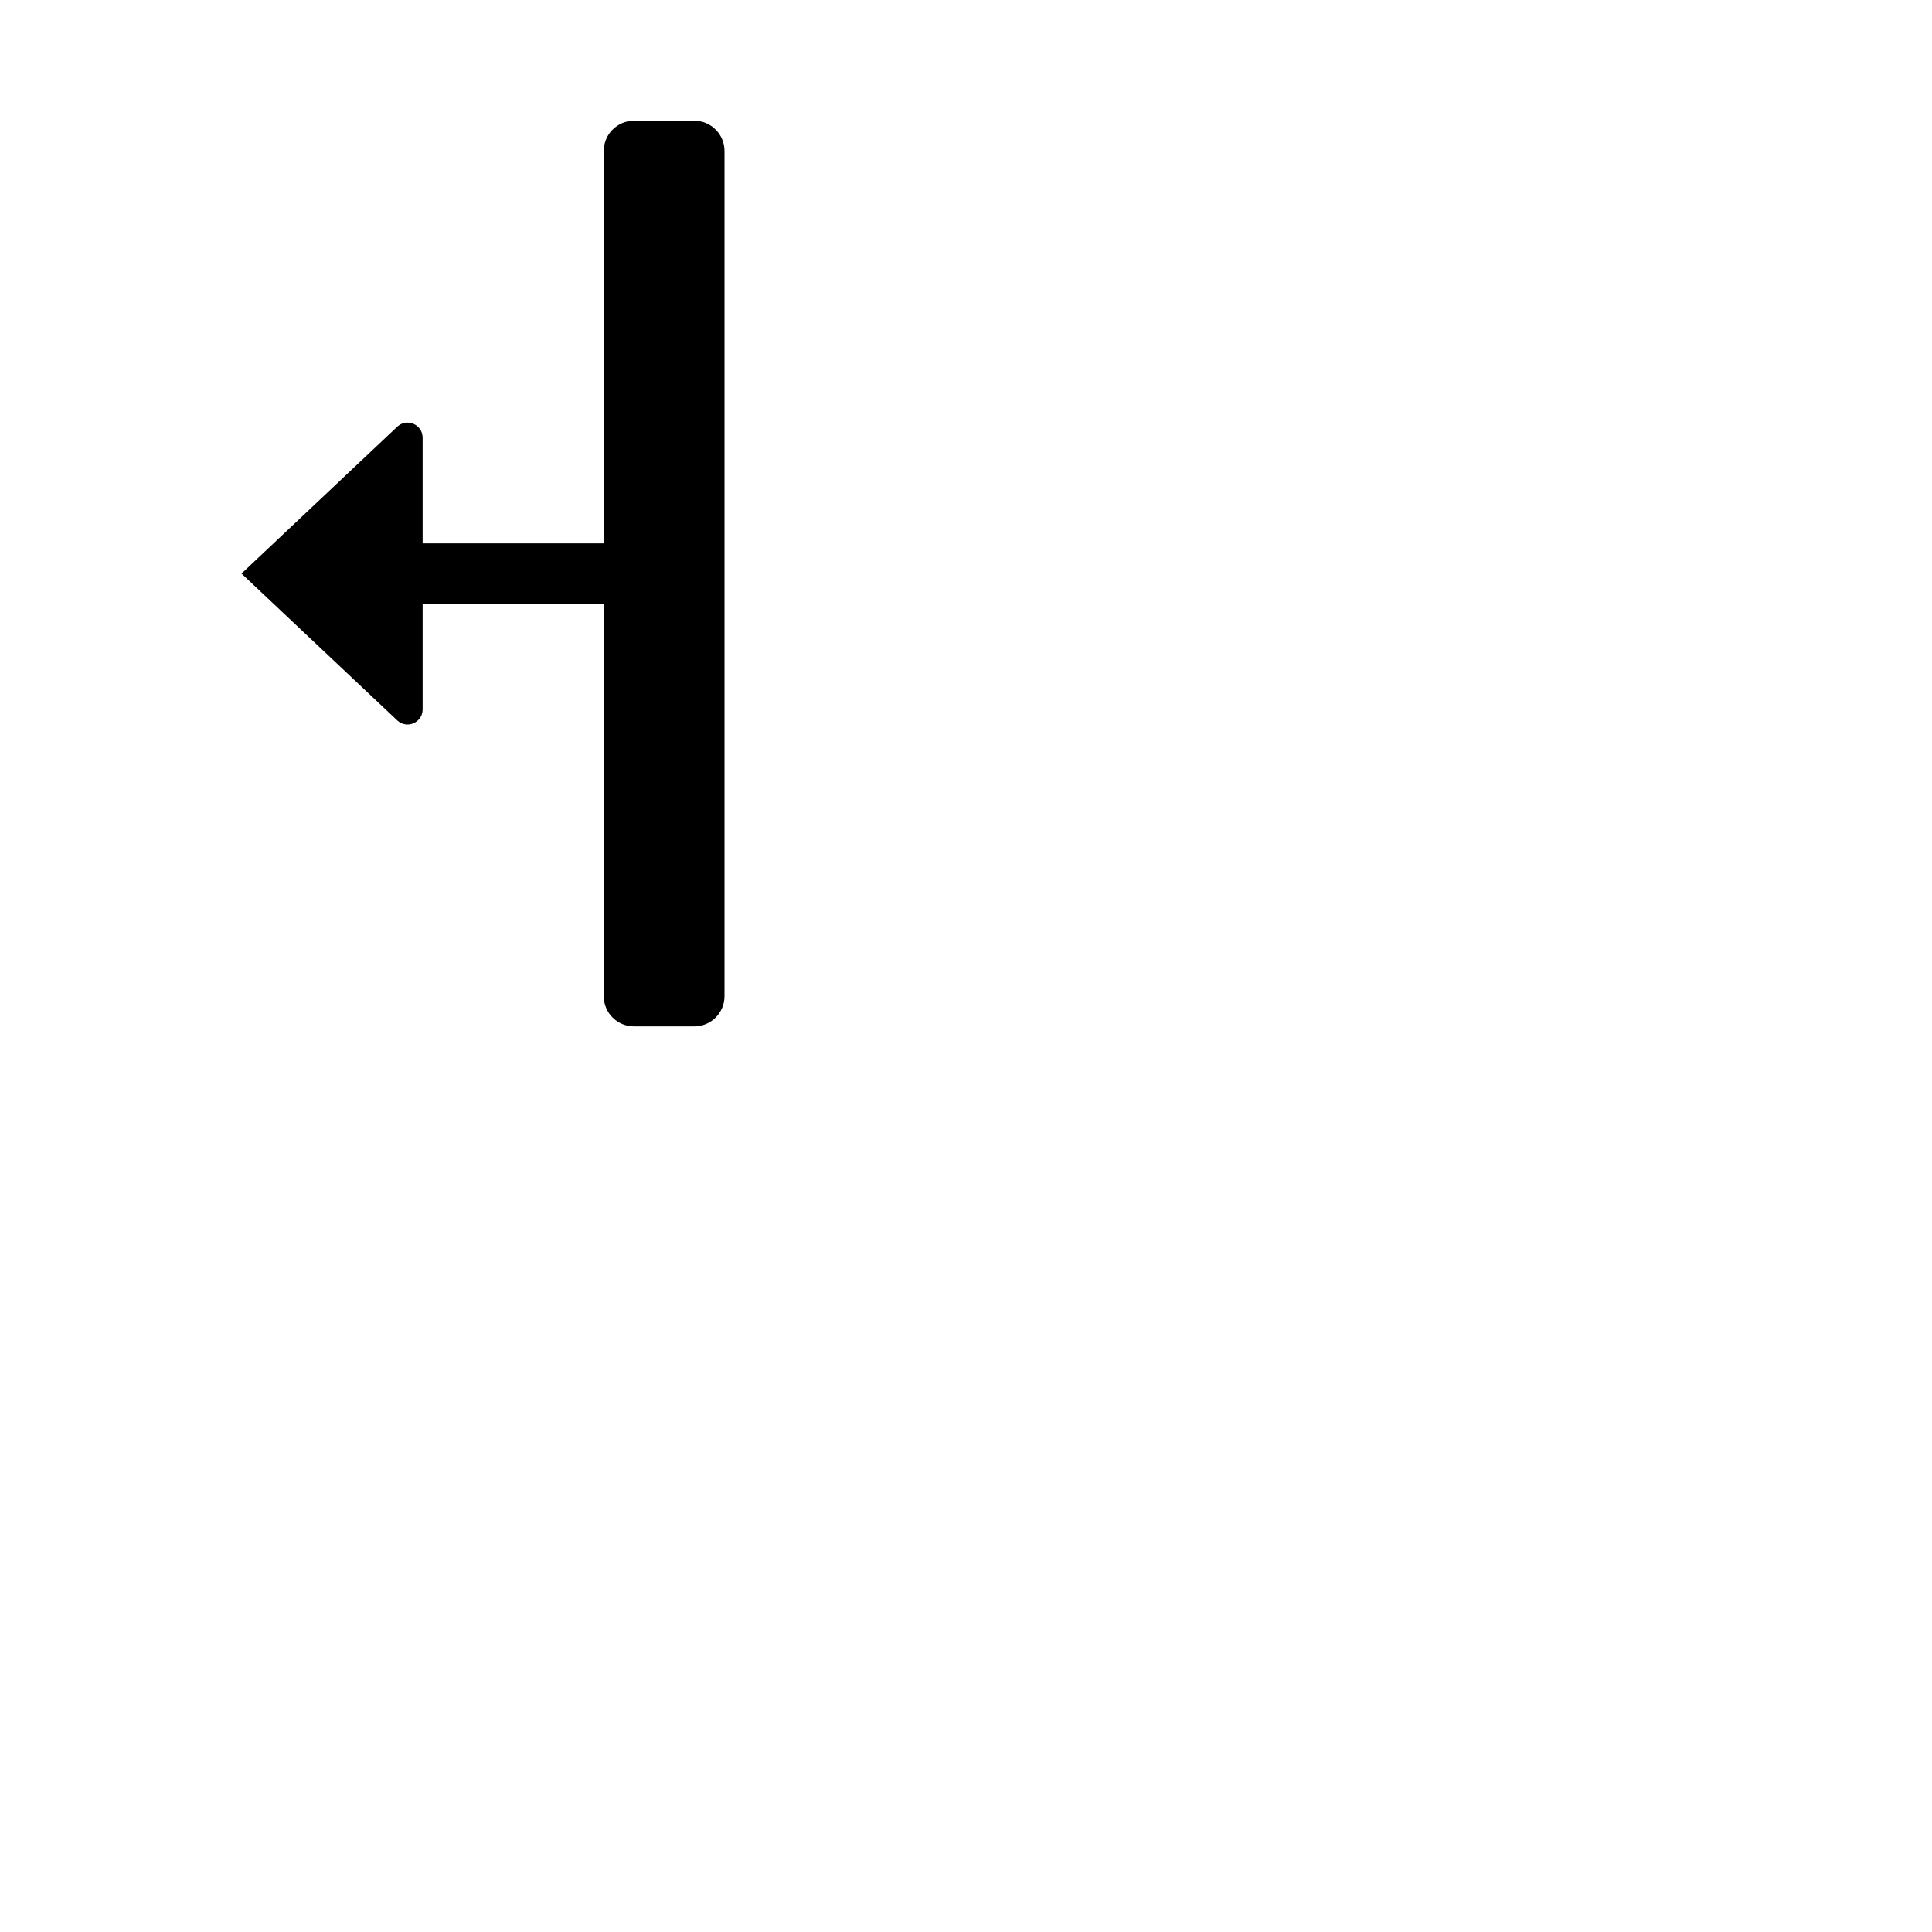<?xml version="1.0" encoding="UTF-8"?>
<svg xmlns="http://www.w3.org/2000/svg" width="32" height="32" viewBox="-1 0 31 32">
  <filter id="shadow">
    <feDropShadow dx="0" dy="0.5" stdDeviation="1.2" flood-opacity="0.7"/>
  </filter>
  <g filter="url(#shadow)" transform="translate(.5 0)">
    <path d="M9.5,2c.276,0,.5,.224,.5,.5v14c0,.276-.224,.5-.5,.5h-1c-.276,0-.5-.224-.5-.5v-6.5h-3v1.75c0,.149-.122,.25-.251,.25-.055,0-.11-.018-.159-.058l-2.59-2.442,2.59-2.442c.048-.04,.104-.058,.159-.058,.129,0,.251,.102,.251,.25v1.75h3V2.5c0-.276,.224-.5,.5-.5h1Zm0-1h-1c-.828,0-1.5,.672-1.5,1.5v5.5h-1v-.676c0-.404-.163-.806-.482-1.054-.496-.387-1.14-.336-1.569,.021l-.023,.02-.022,.021L.928,9.136c-.209,.197-.209,.53,0,.728l2.976,2.805,.022,.021,.023,.02c.428,.357,1.072,.408,1.568,.021,.319-.249,.482-.65,.482-1.054v-.677s1,0,1,0v5.5c0,.828,.672,1.5,1.5,1.5h1c.828,0,1.5-.672,1.5-1.5V2.5c0-.828-.672-1.5-1.5-1.5Z" fill="#fff" />
    <path d="M10,16.5V2.5c0-.276-.224-.5-.5-.5h-1c-.276,0-.5,.224-.5,.5v6.5h-3v-1.75c0-.212-.247-.328-.41-.192l-2.59,2.442,2.59,2.442c.163,.136,.41,.02,.41-.192v-1.75h3v6.5c0,.276,.224,.5,.5,.5h1c.276,0,.5-.224,.5-.5Z"/>
  </g>
</svg>
